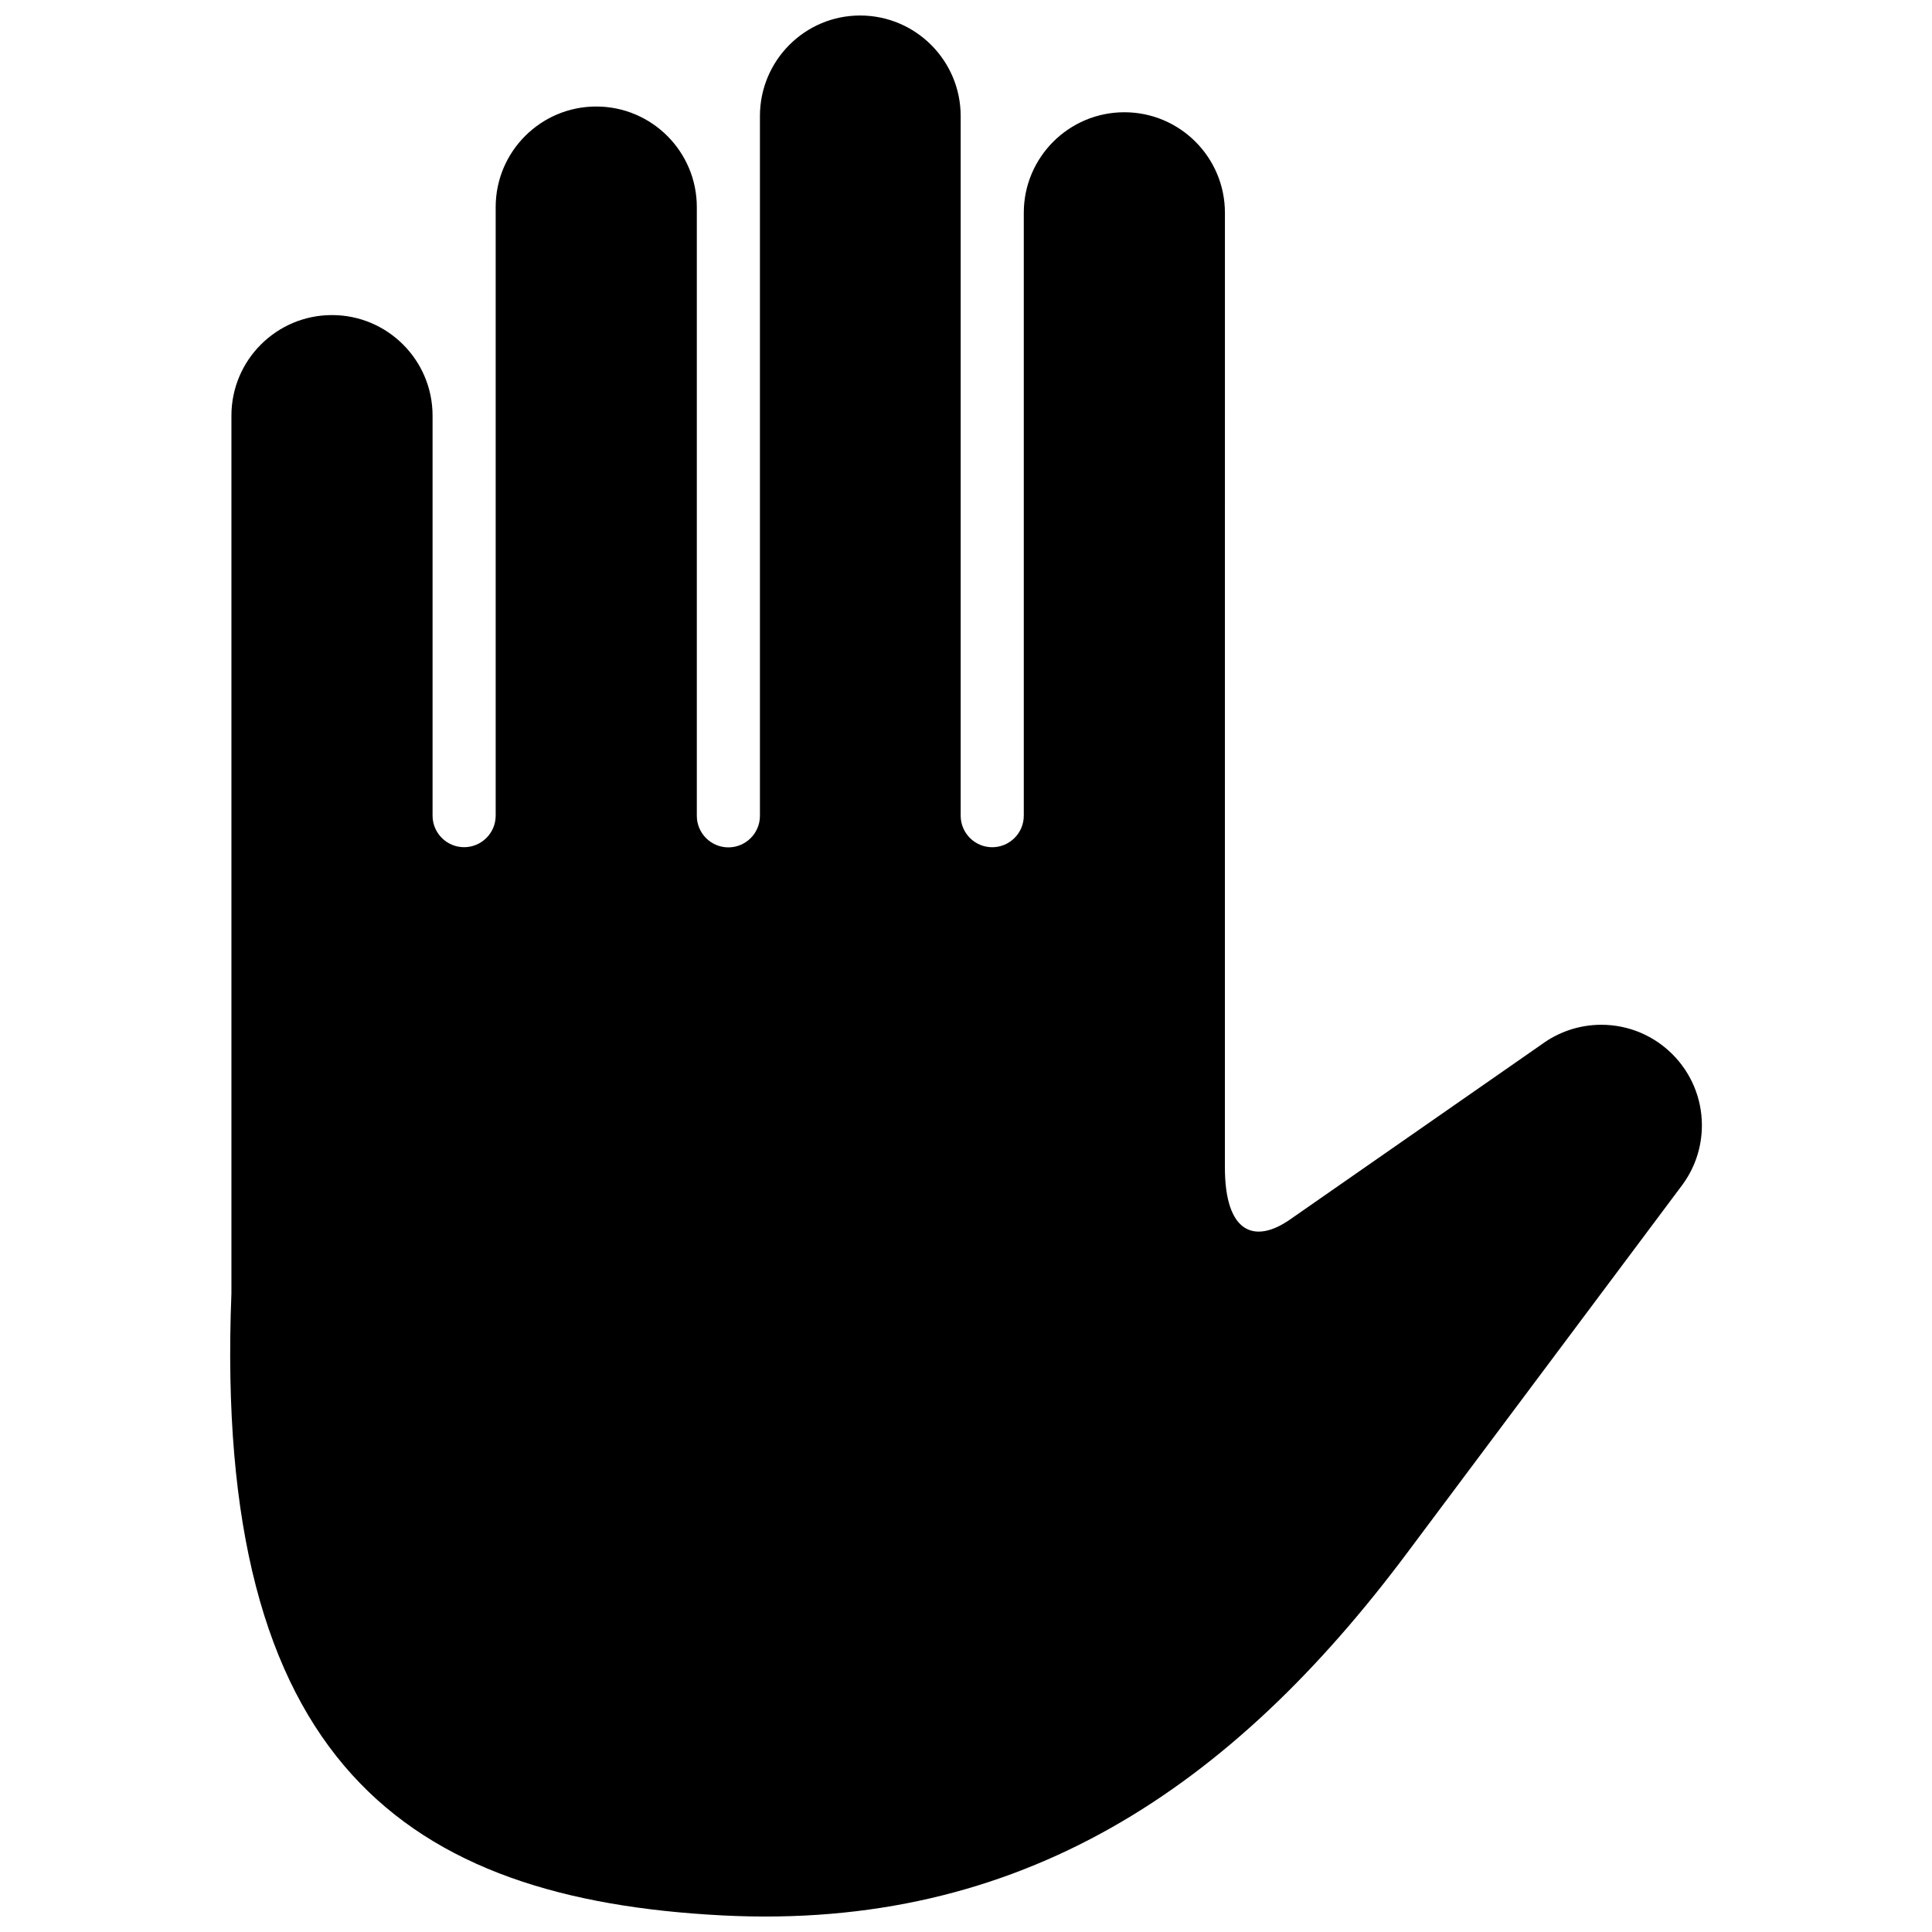 <?xml version="1.0" encoding="UTF-8"?>
<!-- Uploaded to: SVG Repo, www.svgrepo.com, Generator: SVG Repo Mixer Tools -->
<svg width="800px" height="800px" version="1.1" viewBox="144 144 512 512" xmlns="http://www.w3.org/2000/svg">
 <defs>
  <clipPath id="a">
   <path d="m205 148.09h391v503.81h-391z"/>
  </clipPath>
 </defs>
 <g clip-path="url(#a)">
  <path d="m345.39 174.75v185.45c0 4.637-3.777 8.363-8.363 8.363-4.637 0-8.363-3.777-8.363-8.363v-161.32c0-14.711-11.941-26.652-26.652-26.652-14.711 0-26.652 11.941-26.652 26.652v161.27c0 4.637-3.777 8.363-8.363 8.363-4.637 0-8.363-3.777-8.363-8.363v-106c0-14.711-11.941-26.652-26.652-26.652-14.711 0-26.652 11.941-26.652 26.652v232.61c-4.938 124.39 46.551 160.56 130.18 164.85 79.098 4.031 135.02-33.957 181.47-96.176l72.75-97.285c3.324-4.434 5.289-9.977 5.289-15.922 0-14.711-11.941-26.652-26.652-26.652-5.945 0-11.438 1.965-15.871 5.238l-66.605 46.352c-9.371 6.551-17.281 3.68-17.281-13.805l0.008-252.96c0-14.711-11.941-26.652-26.652-26.652-14.711 0-26.652 11.941-26.652 26.652v159.76c0 4.637-3.777 8.363-8.363 8.363-4.637 0-8.363-3.777-8.363-8.363v-185.4c0-14.711-11.941-26.652-26.652-26.652-14.656 0-26.547 11.941-26.547 26.652z" fill-rule="evenodd"/>
 </g>
</svg>